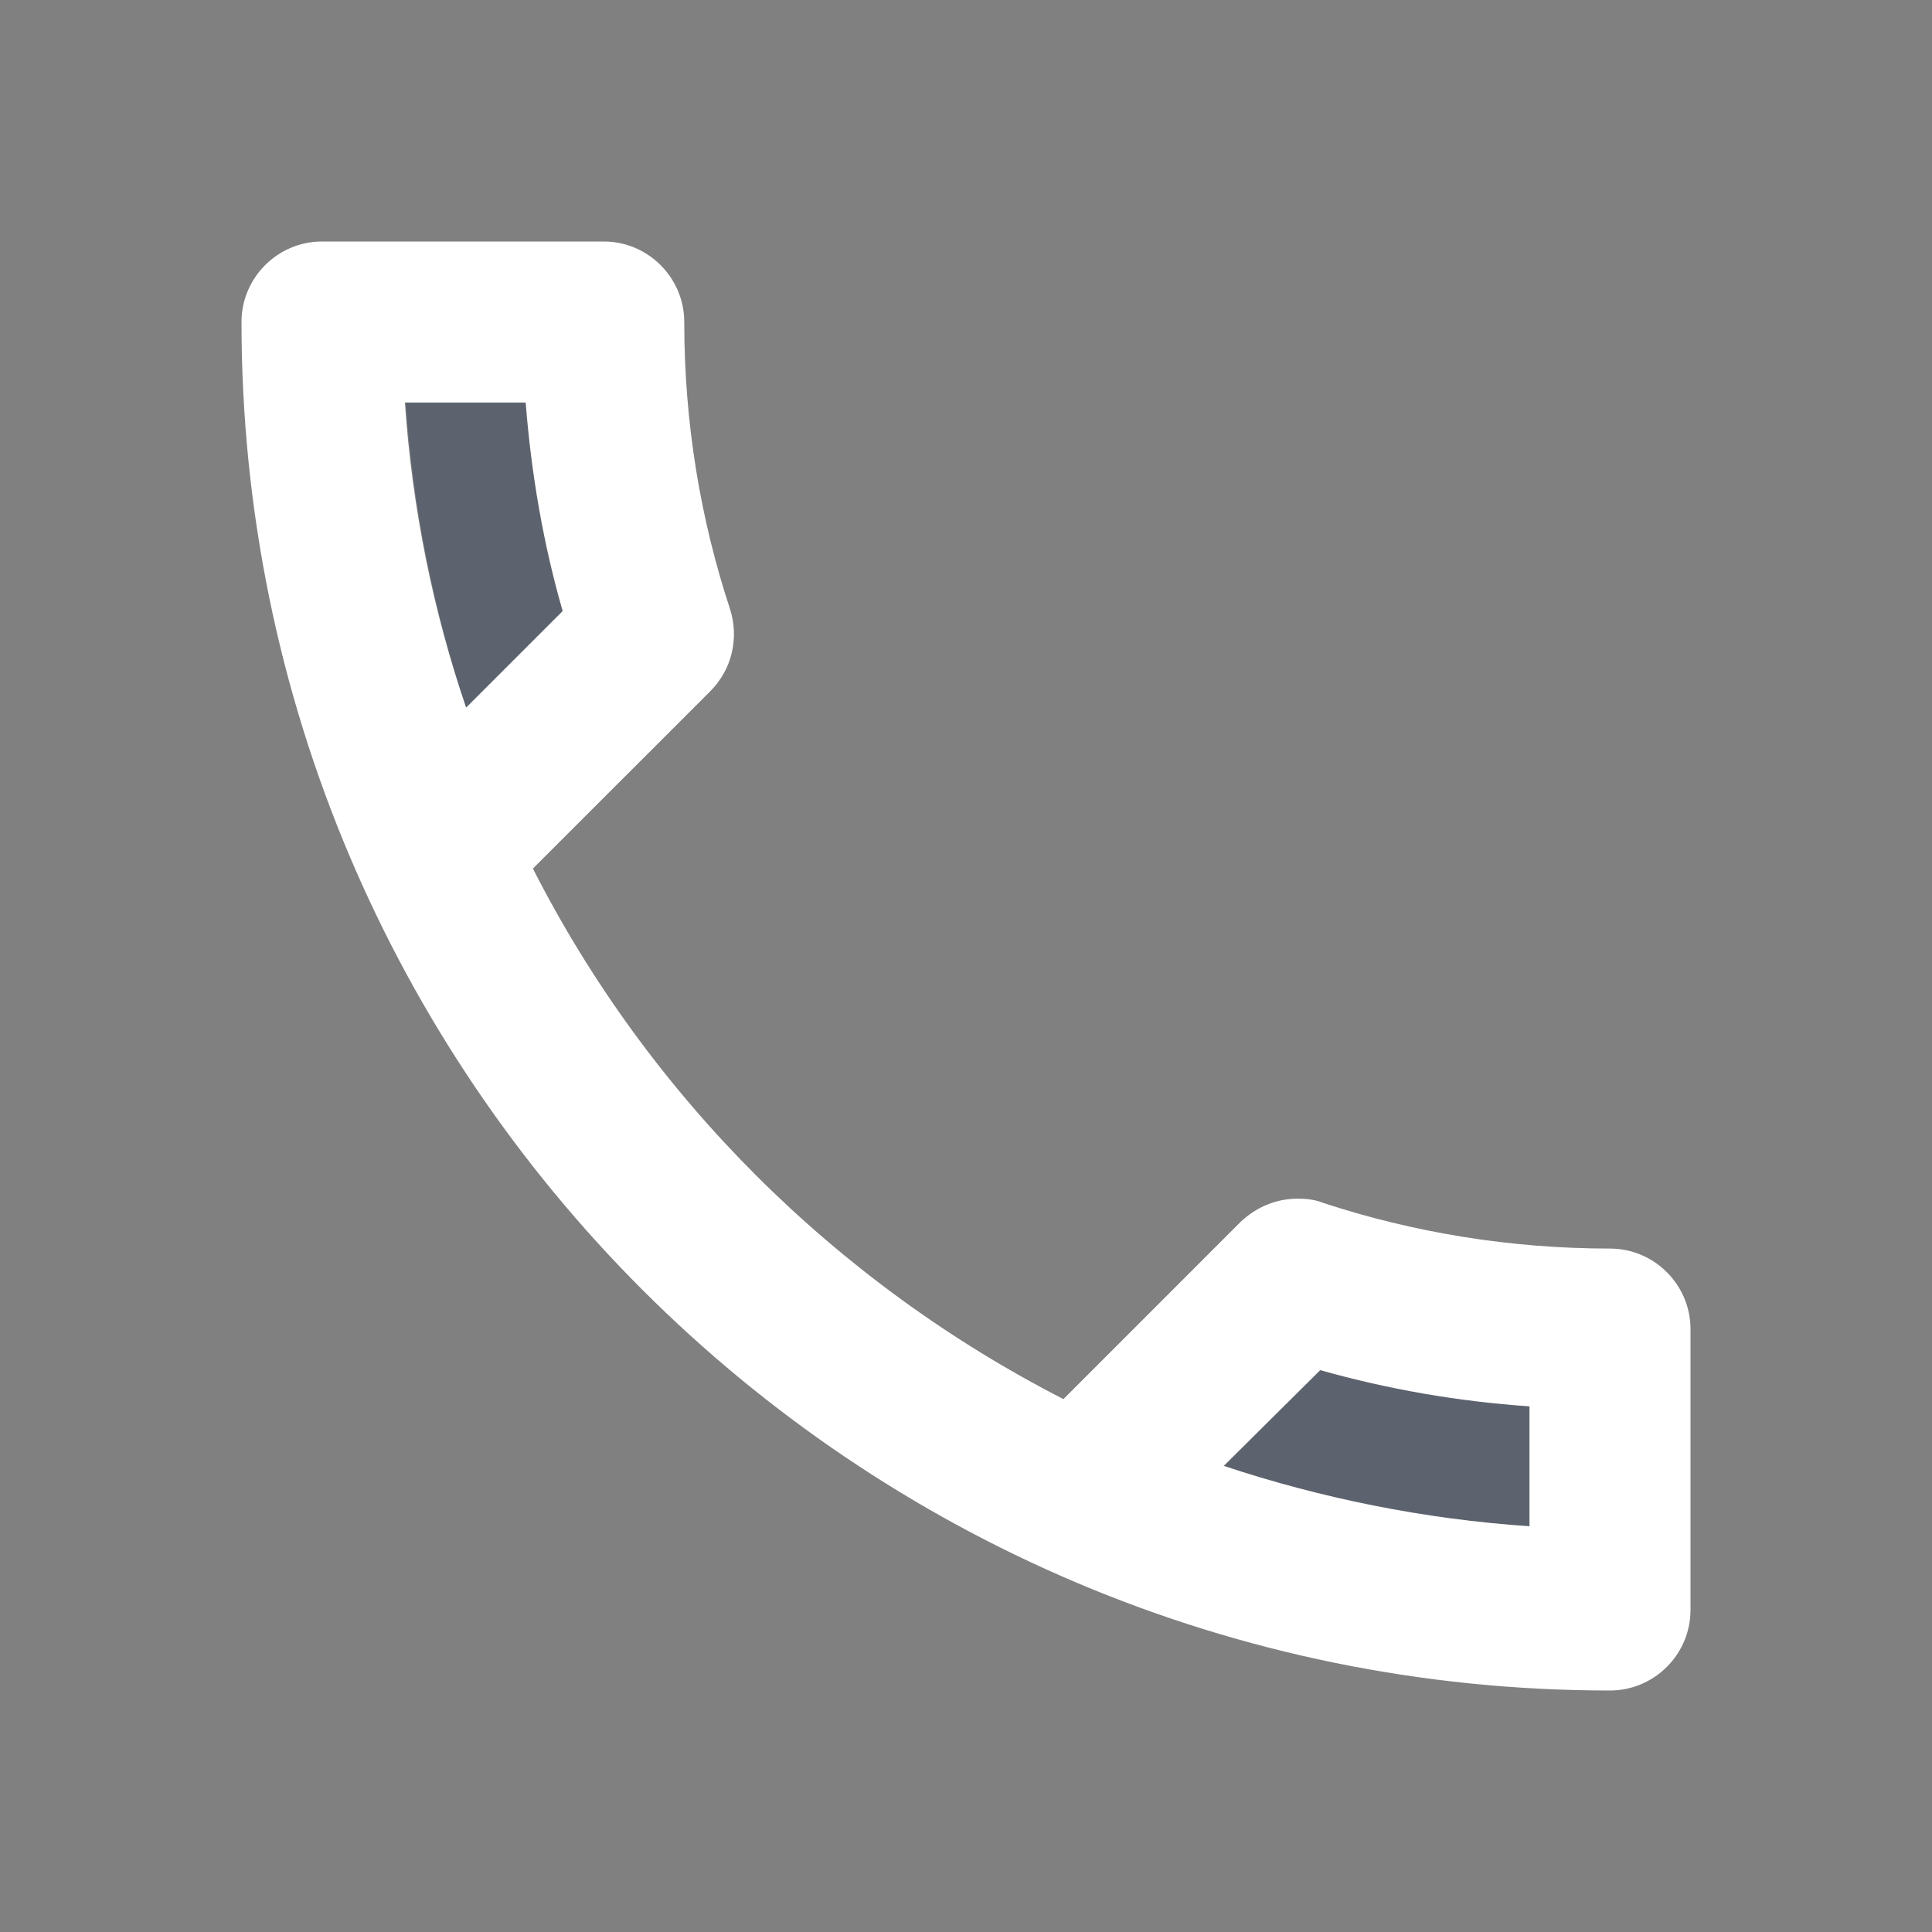 <svg width="35" height="35" viewBox="0 0 35 35" fill="none" xmlns="http://www.w3.org/2000/svg">
<rect x="0" y="0" width="35" height="35" fill="#808080" stroke="none"/>
<g clip-path="url(#clip0_194_2893)">
<path opacity="0.3" d="M27.708 25.477C26.425 25.375 25.156 25.157 23.917 24.821L22.181 26.557C23.931 27.154 25.798 27.534 27.723 27.65V25.477H27.708ZM9.538 7.292H7.35C7.481 9.217 7.861 11.069 8.444 12.834L10.194 11.084C9.844 9.859 9.625 8.59 9.538 7.292Z" fill="#0C2044"/>
<path d="M29.167 30.625C29.969 30.625 30.625 29.969 30.625 29.167V24.077C30.625 23.275 29.969 22.619 29.167 22.619C27.358 22.619 25.594 22.327 23.96 21.788C23.815 21.729 23.654 21.715 23.508 21.715C23.129 21.715 22.765 21.86 22.473 22.137L19.265 25.346C15.137 23.231 11.754 19.863 9.654 15.735L12.863 12.527C13.271 12.119 13.387 11.55 13.227 11.04C12.688 9.406 12.396 7.656 12.396 5.833C12.396 5.031 11.74 4.375 10.938 4.375H5.833C5.031 4.375 4.375 5.031 4.375 5.833C4.375 19.527 15.473 30.625 29.167 30.625ZM23.917 24.821C25.156 25.171 26.425 25.39 27.708 25.477V27.65C25.783 27.519 23.931 27.14 22.167 26.556L23.917 24.821ZM7.335 7.292H9.523C9.625 8.59 9.844 9.858 10.194 11.069L8.444 12.819C7.846 11.069 7.467 9.217 7.335 7.292Z" fill="white"/>
</g>
<defs>
<clipPath id="clip0_194_2893">
<rect width="35" height="35" fill="white"/>
</clipPath>
</defs>
</svg>
